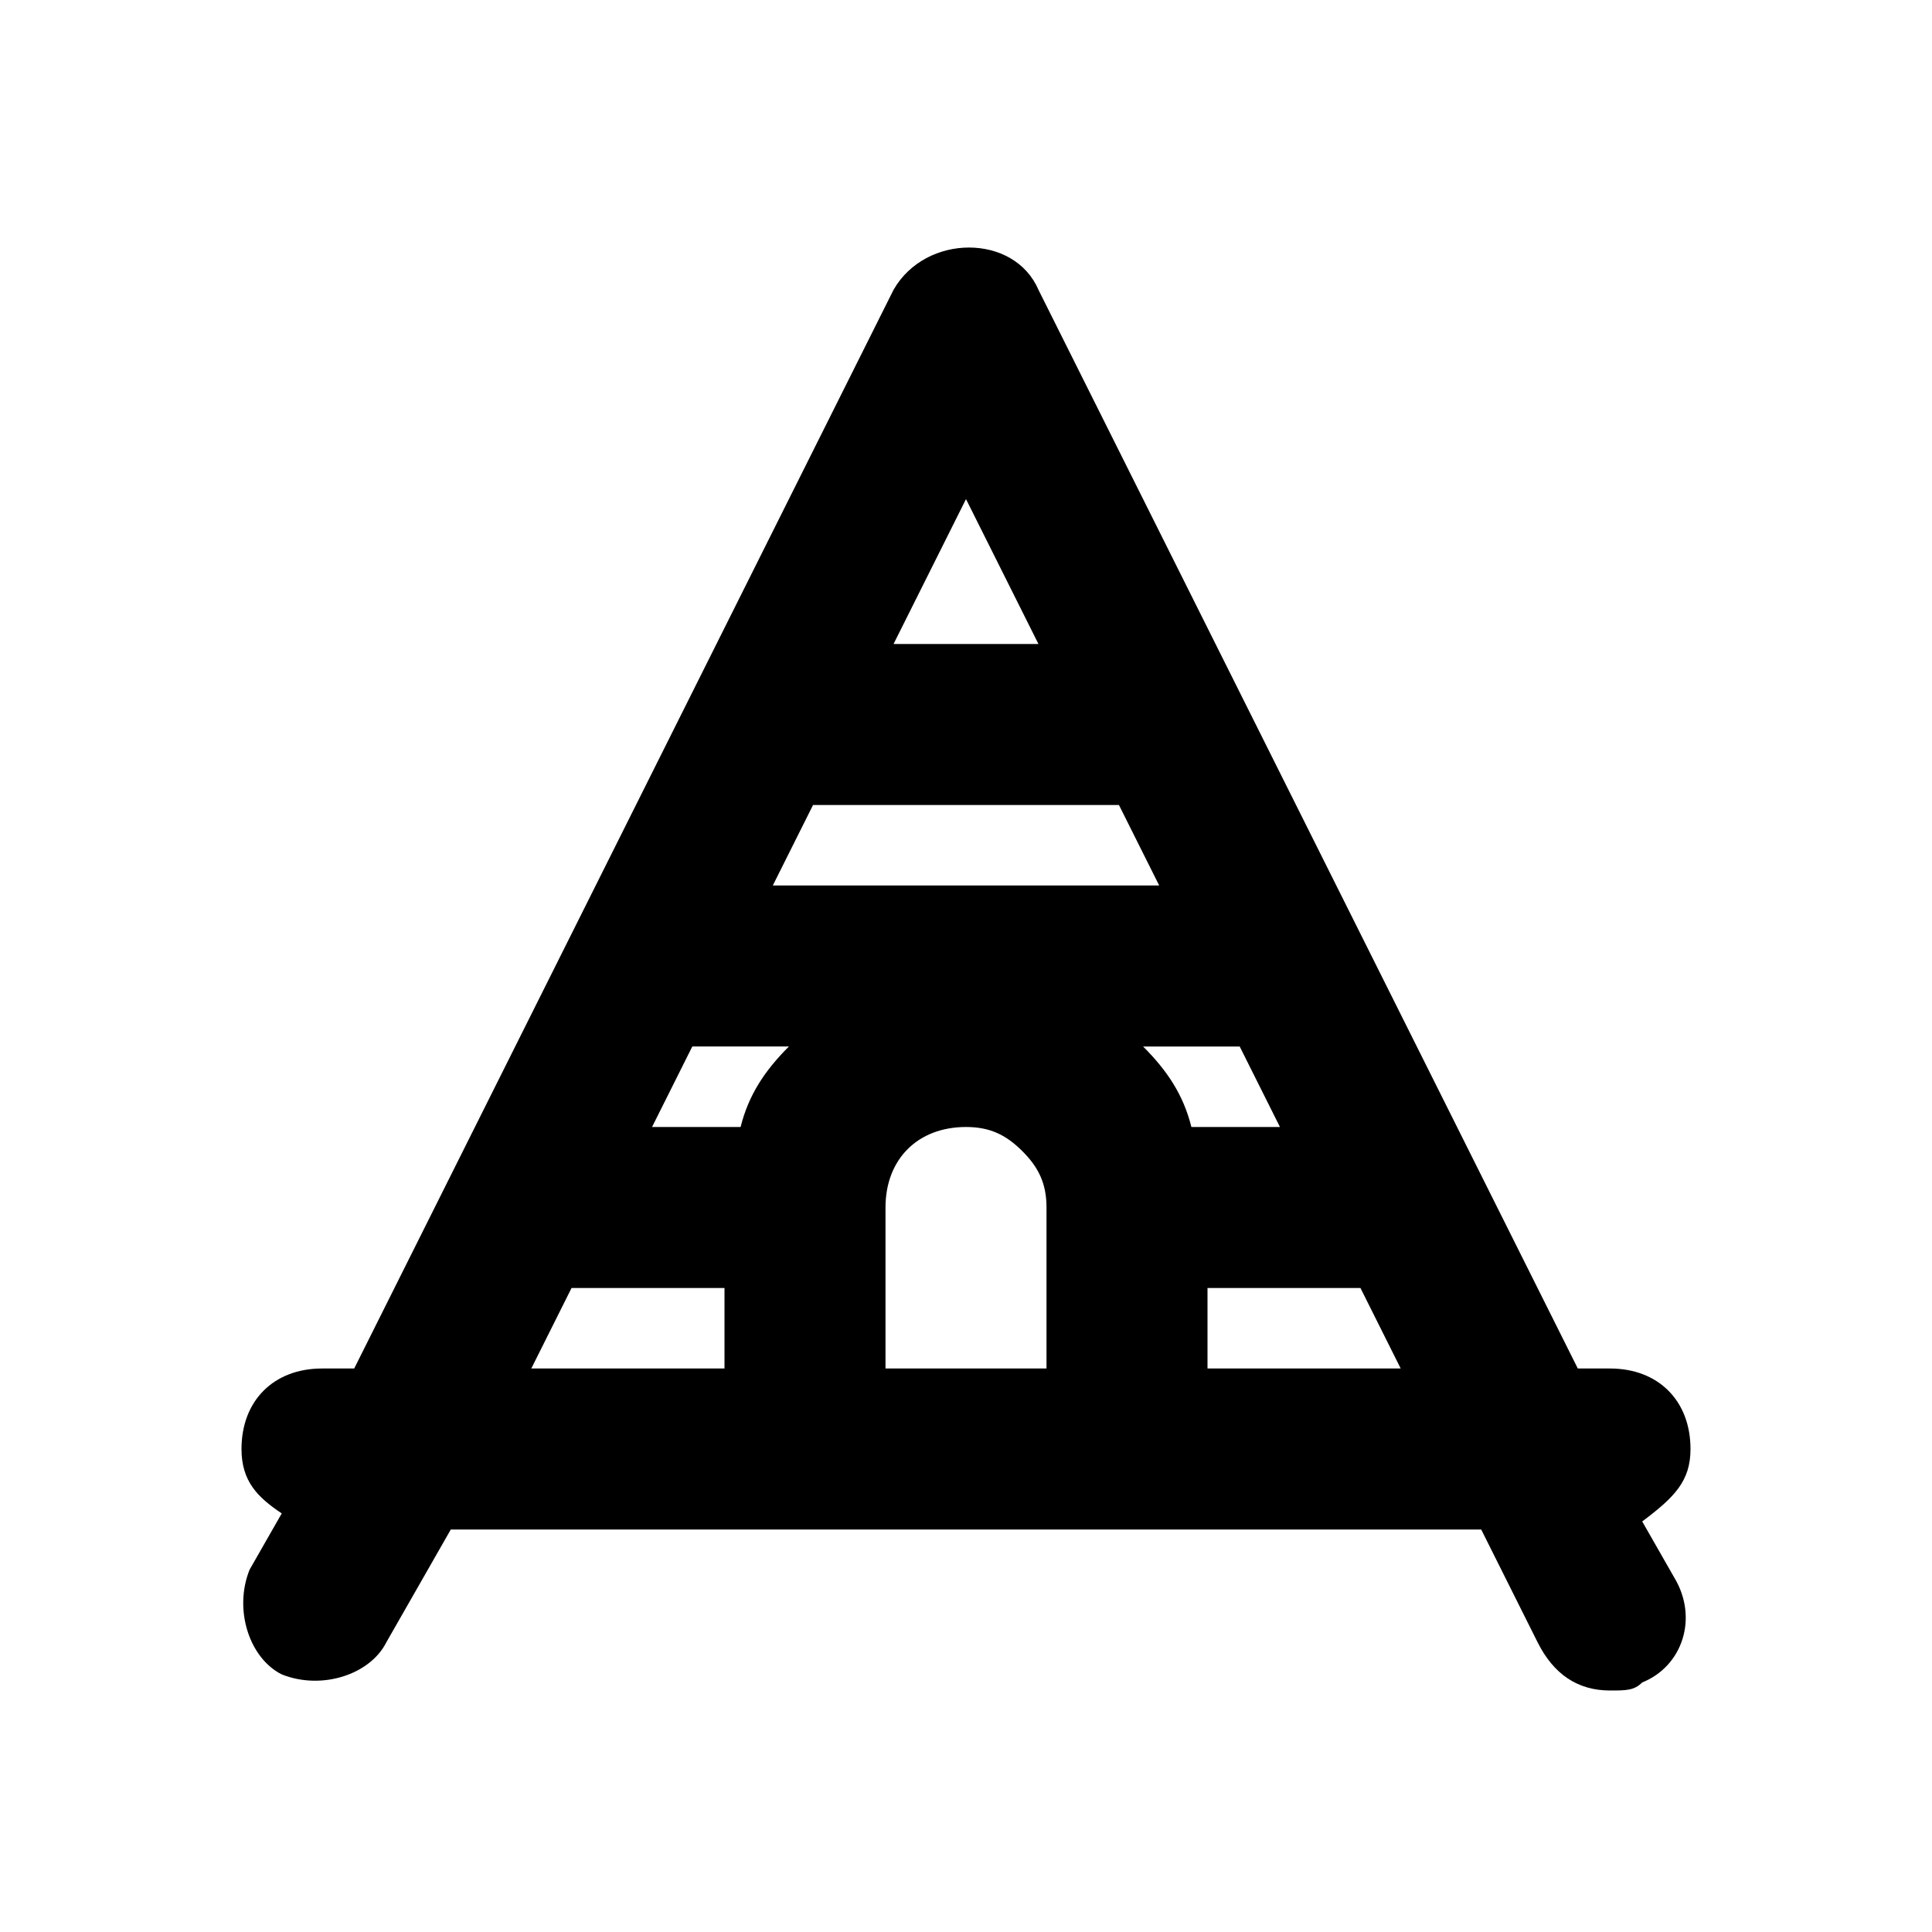 <?xml version="1.0" ?>
<!-- Uploaded to: SVG Repo, www.svgrepo.com, Generator: SVG Repo Mixer Tools -->
<svg width="800px" height="800px" viewBox="0 0 24 24" version="1.1" xml:space="preserve" xmlns="http://www.w3.org/2000/svg" xmlns:xlink="http://www.w3.org/1999/xlink">
<style type="text/css">
	.st0{opacity:0.2;fill:none;stroke:#000000;stroke-width:5.000000e-02;stroke-miterlimit:10;}
</style>
<g id="Layer_Grid"/>
<g id="Layer_2">
<path d="M21,18c0-0.6-0.4-1-1-1h-0.4L12.9,3.6c-0.3-0.7-1.4-0.7-1.8,0L4.4,17H4c-0.6,0-1,0.4-1,1c0,0.4,0.2,0.6,0.5,0.8l-0.4,0.7   c-0.2,0.5,0,1.1,0.4,1.3c0.5,0.2,1.1,0,1.3-0.4L5.6,19H10h4h4.4l0.7,1.4c0.2,0.4,0.5,0.6,0.9,0.6c0.2,0,0.3,0,0.4-0.1   c0.5-0.2,0.7-0.8,0.4-1.3l-0.4-0.7C20.8,18.6,21,18.4,21,18z M12,6.2L12.9,8h-1.8L12,6.2z M9,17H6.6l0.5-1H9V17z M9.2,14H8.1l0.5-1   h1.2C9.5,13.3,9.3,13.6,9.2,14z M13,17h-2v-2c0-0.6,0.4-1,1-1c0.3,0,0.5,0.1,0.7,0.3c0.2,0.2,0.3,0.4,0.3,0.7V17z M9.6,11l0.5-1   h3.8l0.5,1H9.6z M14.2,13h1.2l0.5,1h-1.1C14.7,13.6,14.5,13.3,14.2,13z M15,17v-1h1.9l0.5,1H15z"/>
</g>
</svg>